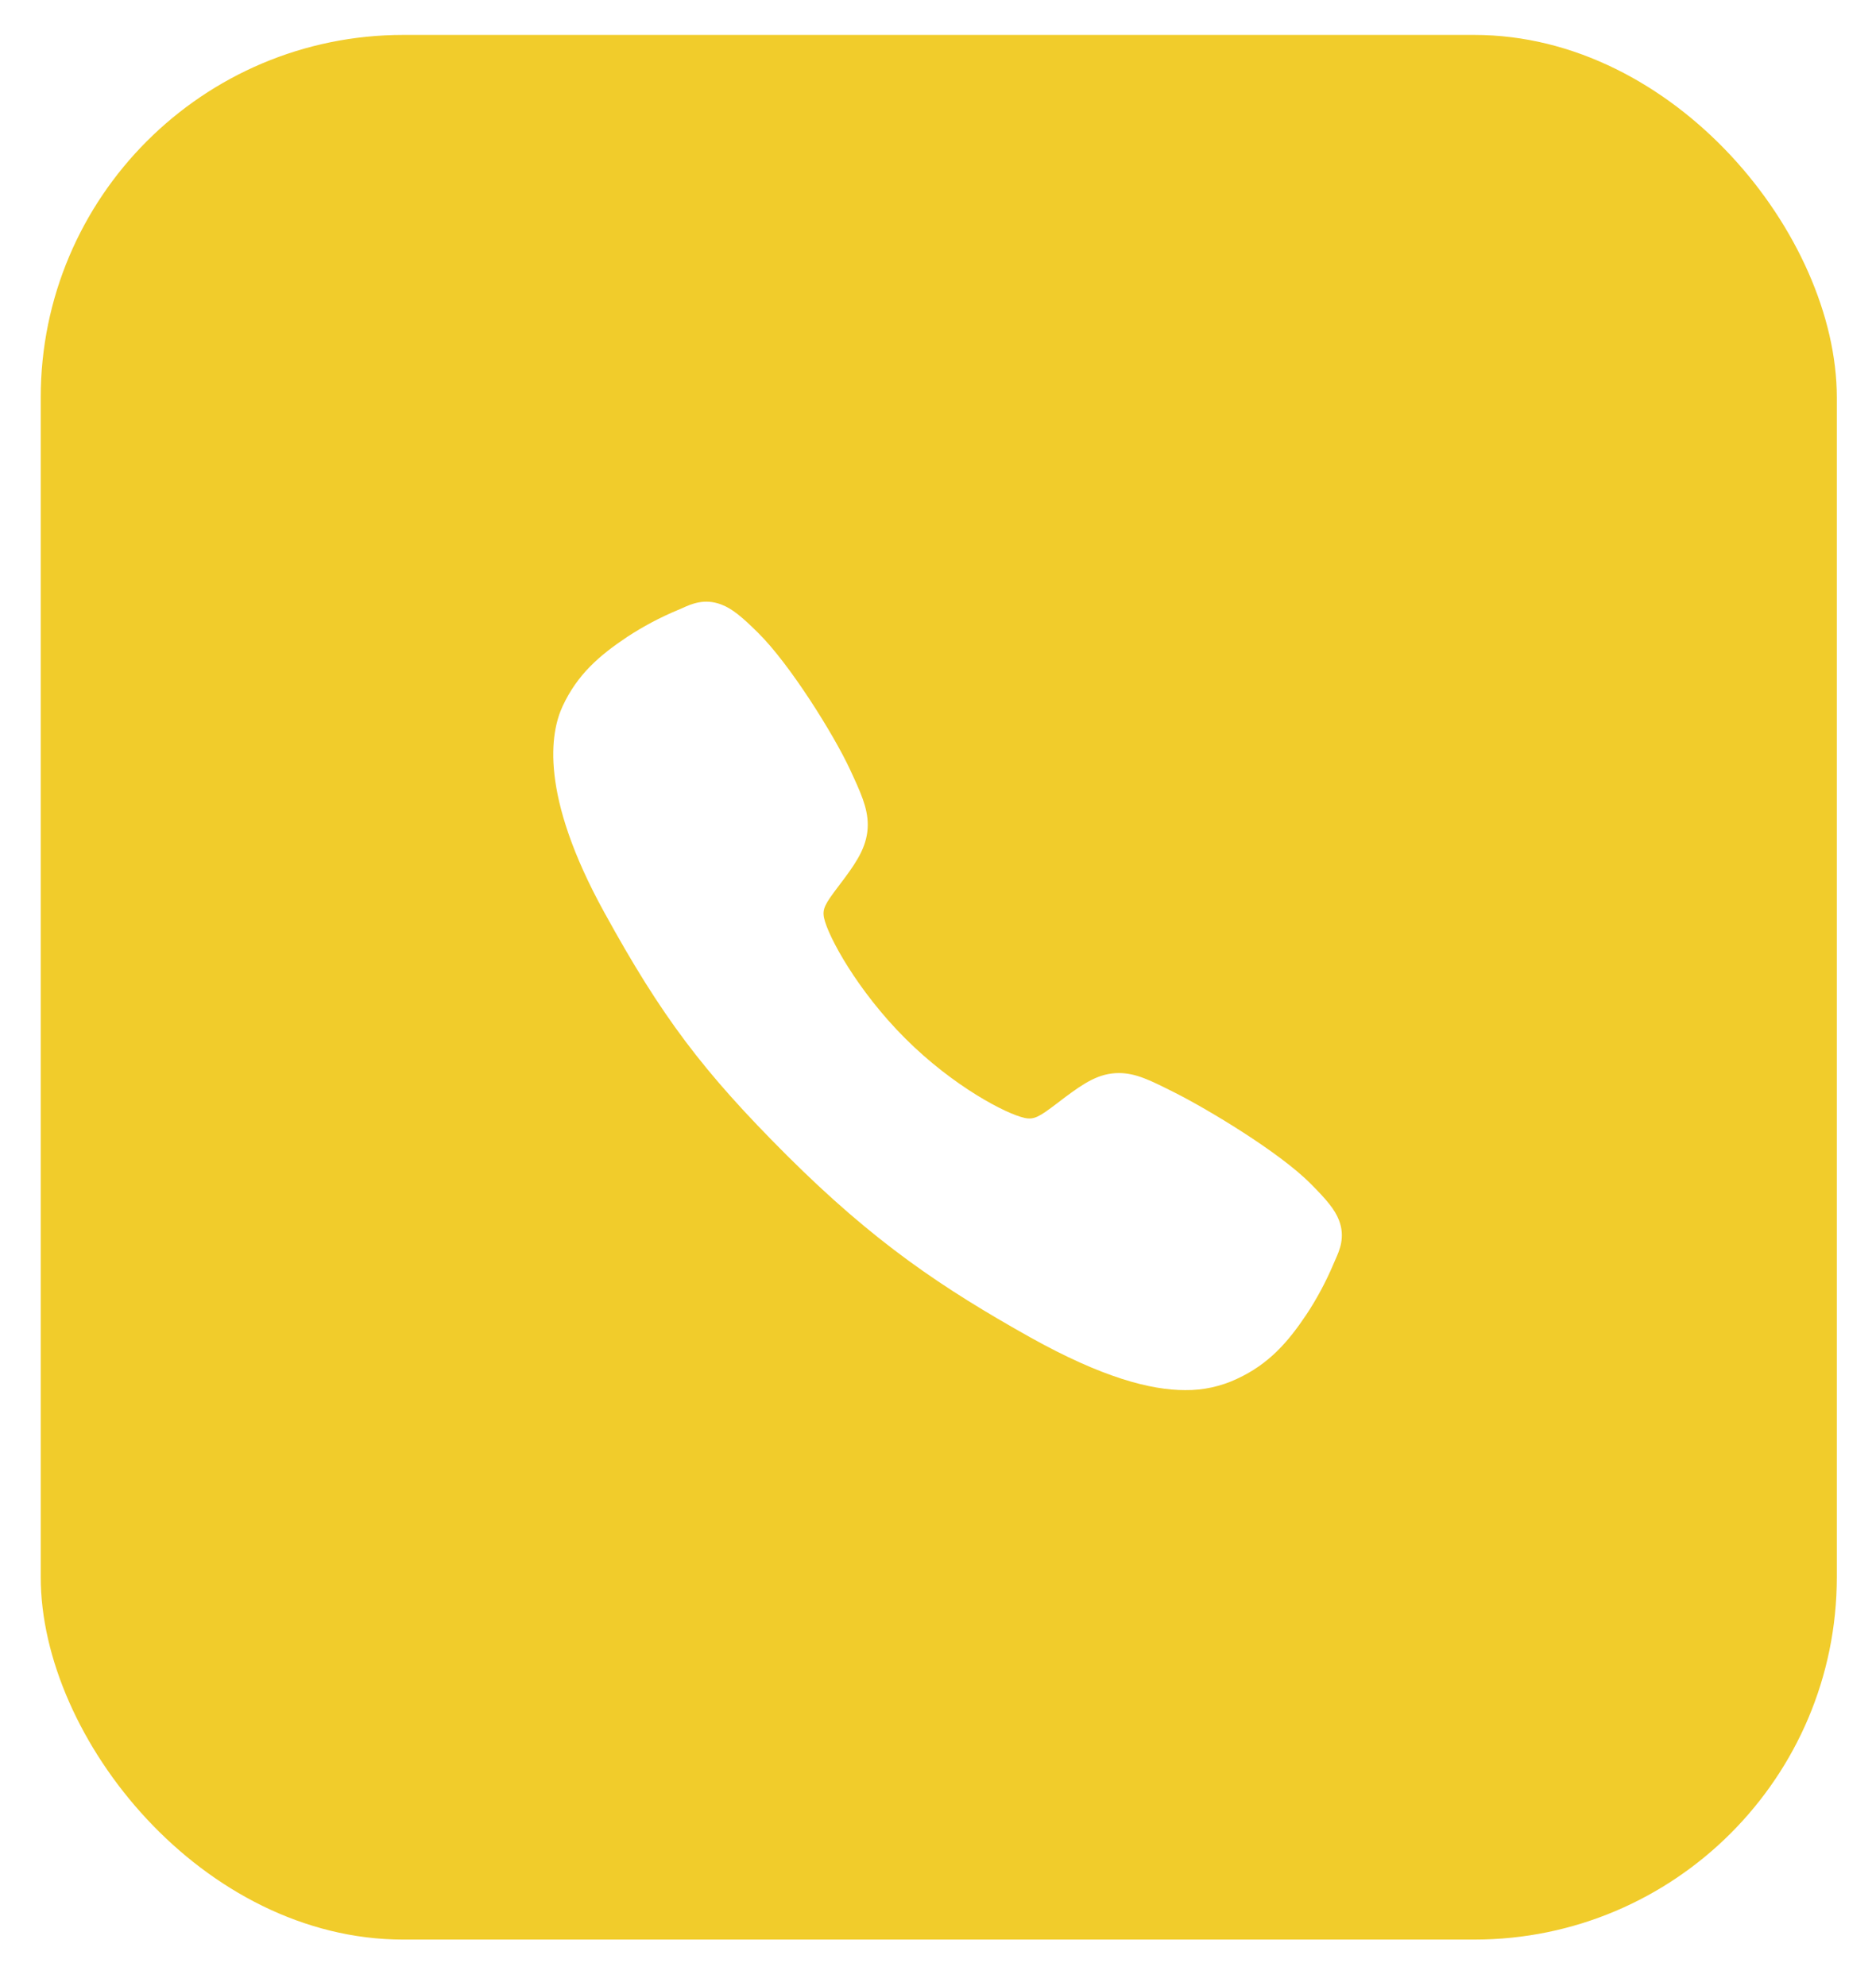 <?xml version="1.0" encoding="UTF-8"?> <svg xmlns="http://www.w3.org/2000/svg" width="34" height="36" viewBox="0 0 34 36" fill="none"><g filter="url(#filter0_i_2003_47)"><rect x="0.738" y="0.633" width="32.552" height="34.525" rx="6.572" fill="#F1CC2B"></rect></g><path d="M21.479 25.198C20.857 25.198 19.982 24.973 18.671 24.241C17.078 23.348 15.846 22.523 14.261 20.943C12.734 19.417 11.99 18.428 10.95 16.535C9.774 14.398 9.974 13.277 10.198 12.798C10.465 12.226 10.859 11.884 11.368 11.544C11.657 11.355 11.963 11.192 12.282 11.059C12.314 11.045 12.343 11.032 12.37 11.021C12.528 10.949 12.767 10.842 13.07 10.957C13.273 11.033 13.453 11.188 13.736 11.467C14.316 12.039 15.108 13.312 15.4 13.937C15.596 14.359 15.726 14.637 15.727 14.949C15.727 15.314 15.543 15.596 15.32 15.9C15.278 15.957 15.236 16.012 15.196 16.065C14.954 16.384 14.9 16.476 14.935 16.64C15.006 16.971 15.537 17.956 16.409 18.826C17.281 19.696 18.238 20.193 18.57 20.264C18.742 20.301 18.836 20.245 19.165 19.994C19.212 19.958 19.261 19.92 19.311 19.883C19.652 19.63 19.92 19.451 20.277 19.451H20.279C20.59 19.451 20.855 19.586 21.296 19.808C21.87 20.097 23.182 20.879 23.757 21.46C24.037 21.742 24.193 21.922 24.269 22.123C24.384 22.427 24.276 22.666 24.205 22.825C24.194 22.852 24.18 22.881 24.167 22.913C24.032 23.231 23.869 23.537 23.679 23.825C23.34 24.332 22.996 24.725 22.422 24.992C22.128 25.131 21.805 25.202 21.479 25.198Z" fill="white"></path><defs><filter id="filter0_i_2003_47" x="0.738" y="0.633" width="32.551" height="34.524" filterUnits="userSpaceOnUse" color-interpolation-filters="sRGB"><feFlood flood-opacity="0" result="BackgroundImageFix"></feFlood><feBlend mode="normal" in="SourceGraphic" in2="BackgroundImageFix" result="shape"></feBlend><feColorMatrix in="SourceAlpha" type="matrix" values="0 0 0 0 0 0 0 0 0 0 0 0 0 0 0 0 0 0 127 0" result="hardAlpha"></feColorMatrix><feOffset></feOffset><feGaussianBlur stdDeviation="4.988"></feGaussianBlur><feComposite in2="hardAlpha" operator="arithmetic" k2="-1" k3="1"></feComposite><feColorMatrix type="matrix" values="0 0 0 0 1 0 0 0 0 1 0 0 0 0 1 0 0 0 0.55 0"></feColorMatrix><feBlend mode="normal" in2="shape" result="effect1_innerShadow_2003_47"></feBlend></filter></defs></svg> 